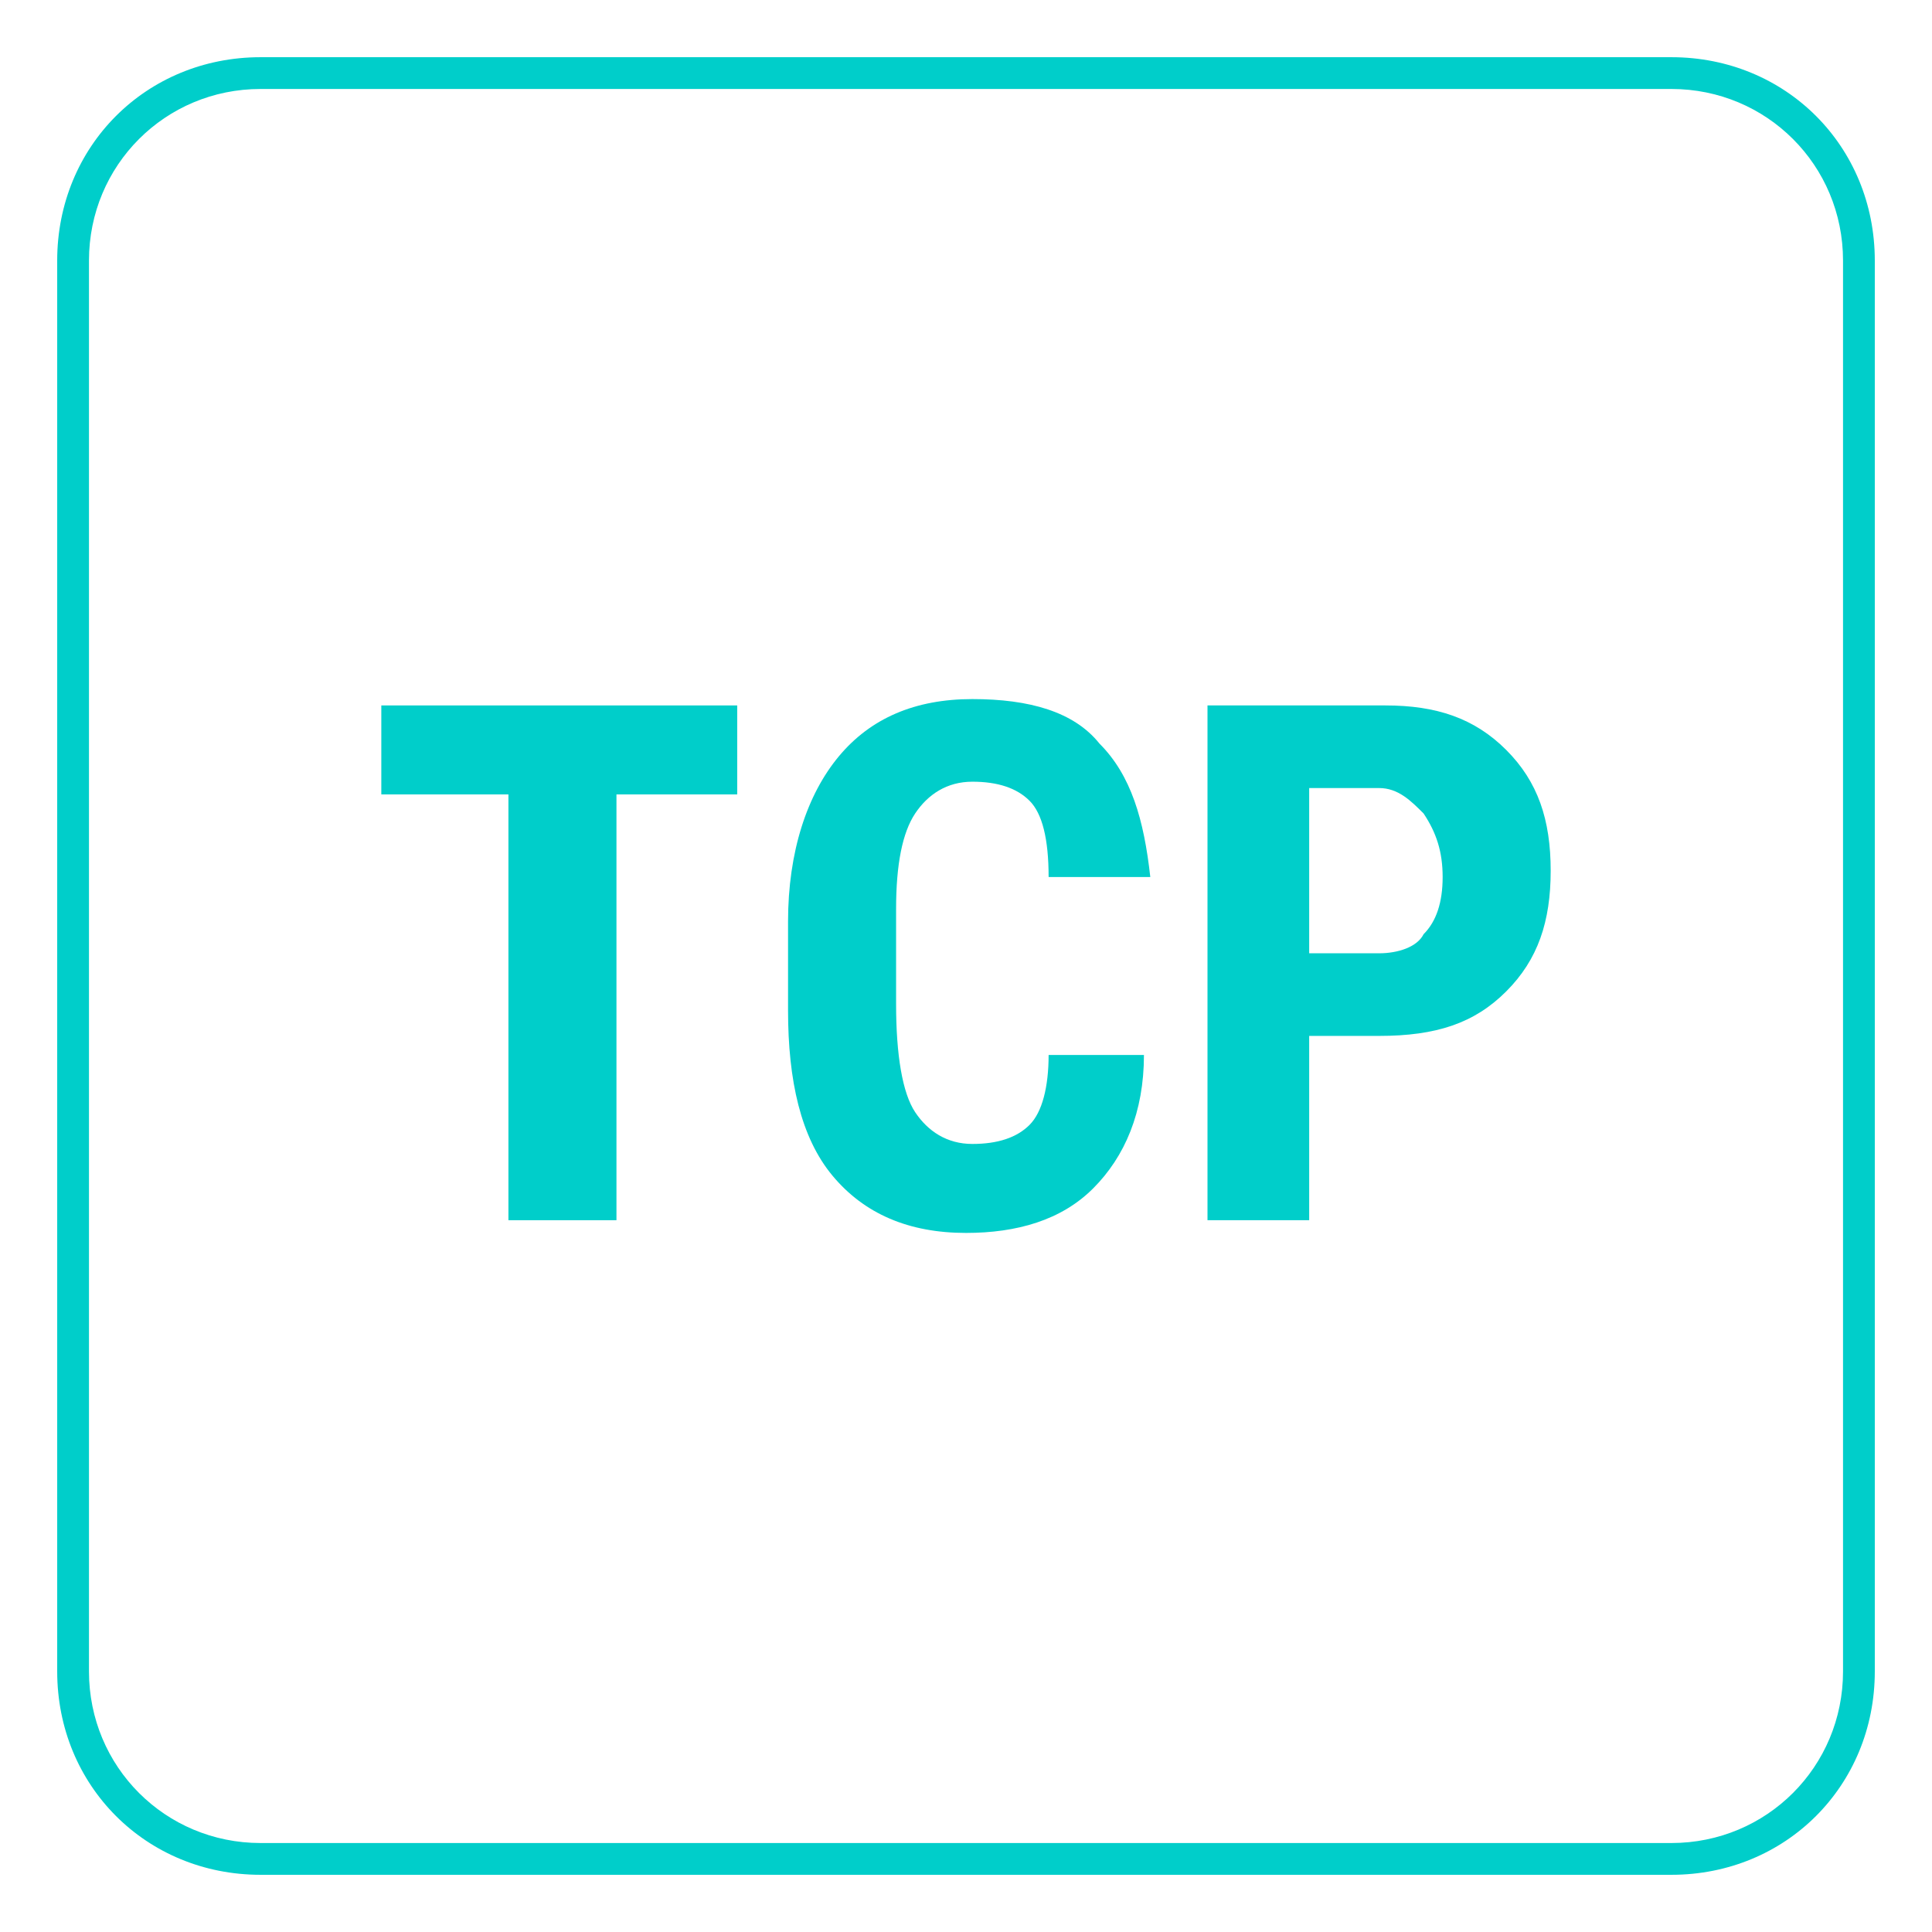 <?xml version="1.0" encoding="utf-8"?>
<!-- Generator: Adobe Illustrator 25.2.0, SVG Export Plug-In . SVG Version: 6.00 Build 0)  -->
<svg version="1.1" id="Group_3716" xmlns="http://www.w3.org/2000/svg" xmlns:xlink="http://www.w3.org/1999/xlink" x="0px" y="0px"
	 width="30.4px" height="30.4px" viewBox="0 0 30.4 30.4" enable-background="new 0 0 30.4 30.4" xml:space="preserve">
<g>
	<g>
		<path fill="#00CECA" d="M11.7,12.5h-2v6.7H8v-6.7h-2v-1.4h5.6V12.5z"/>
		<path fill="#00CECA" d="M18,16.6c0,0.9-0.3,1.6-0.8,2.1c-0.5,0.5-1.2,0.7-2,0.7c-0.9,0-1.6-0.3-2.1-0.9c-0.5-0.6-0.7-1.5-0.7-2.6
			v-1.4c0-1.1,0.3-2,0.8-2.6s1.2-0.9,2.1-0.9c0.9,0,1.6,0.2,2,0.7c0.5,0.5,0.7,1.2,0.8,2.1h-1.6c0-0.6-0.1-1-0.3-1.2
			c-0.2-0.2-0.5-0.3-0.9-0.3c-0.4,0-0.7,0.2-0.9,0.5c-0.2,0.3-0.3,0.8-0.3,1.5v1.5c0,0.8,0.1,1.4,0.3,1.7c0.2,0.3,0.5,0.5,0.9,0.5
			c0.4,0,0.7-0.1,0.9-0.3c0.2-0.2,0.3-0.6,0.3-1.1H18z"/>
		<path fill="#00CECA" d="M20.6,16.4v2.8H19v-8.1h2.8c0.8,0,1.4,0.2,1.9,0.7c0.5,0.5,0.7,1.1,0.7,1.9s-0.2,1.4-0.7,1.9
			c-0.5,0.5-1.1,0.7-2,0.7H20.6z M20.6,15h1.1c0.3,0,0.6-0.1,0.7-0.3c0.2-0.2,0.3-0.5,0.3-0.9c0-0.4-0.1-0.7-0.3-1
			c-0.2-0.2-0.4-0.4-0.7-0.4h-1.1V15z"/>
	</g>
	<g>
		<path fill="#00CECA" d="M26.3,29.5H4.1c-1.8,0-3.2-1.4-3.2-3.2V4.1c0-1.8,1.4-3.2,3.2-3.2h22.2c1.8,0,3.2,1.4,3.2,3.2v22.2
			C29.5,28.1,28.1,29.5,26.3,29.5z M4.1,1.4c-1.5,0-2.7,1.2-2.7,2.7v22.2c0,1.5,1.2,2.7,2.7,2.7h22.2c1.5,0,2.7-1.2,2.7-2.7V4.1
			c0-1.5-1.2-2.7-2.7-2.7H4.1z"/>
	</g>
</g>
</svg>
